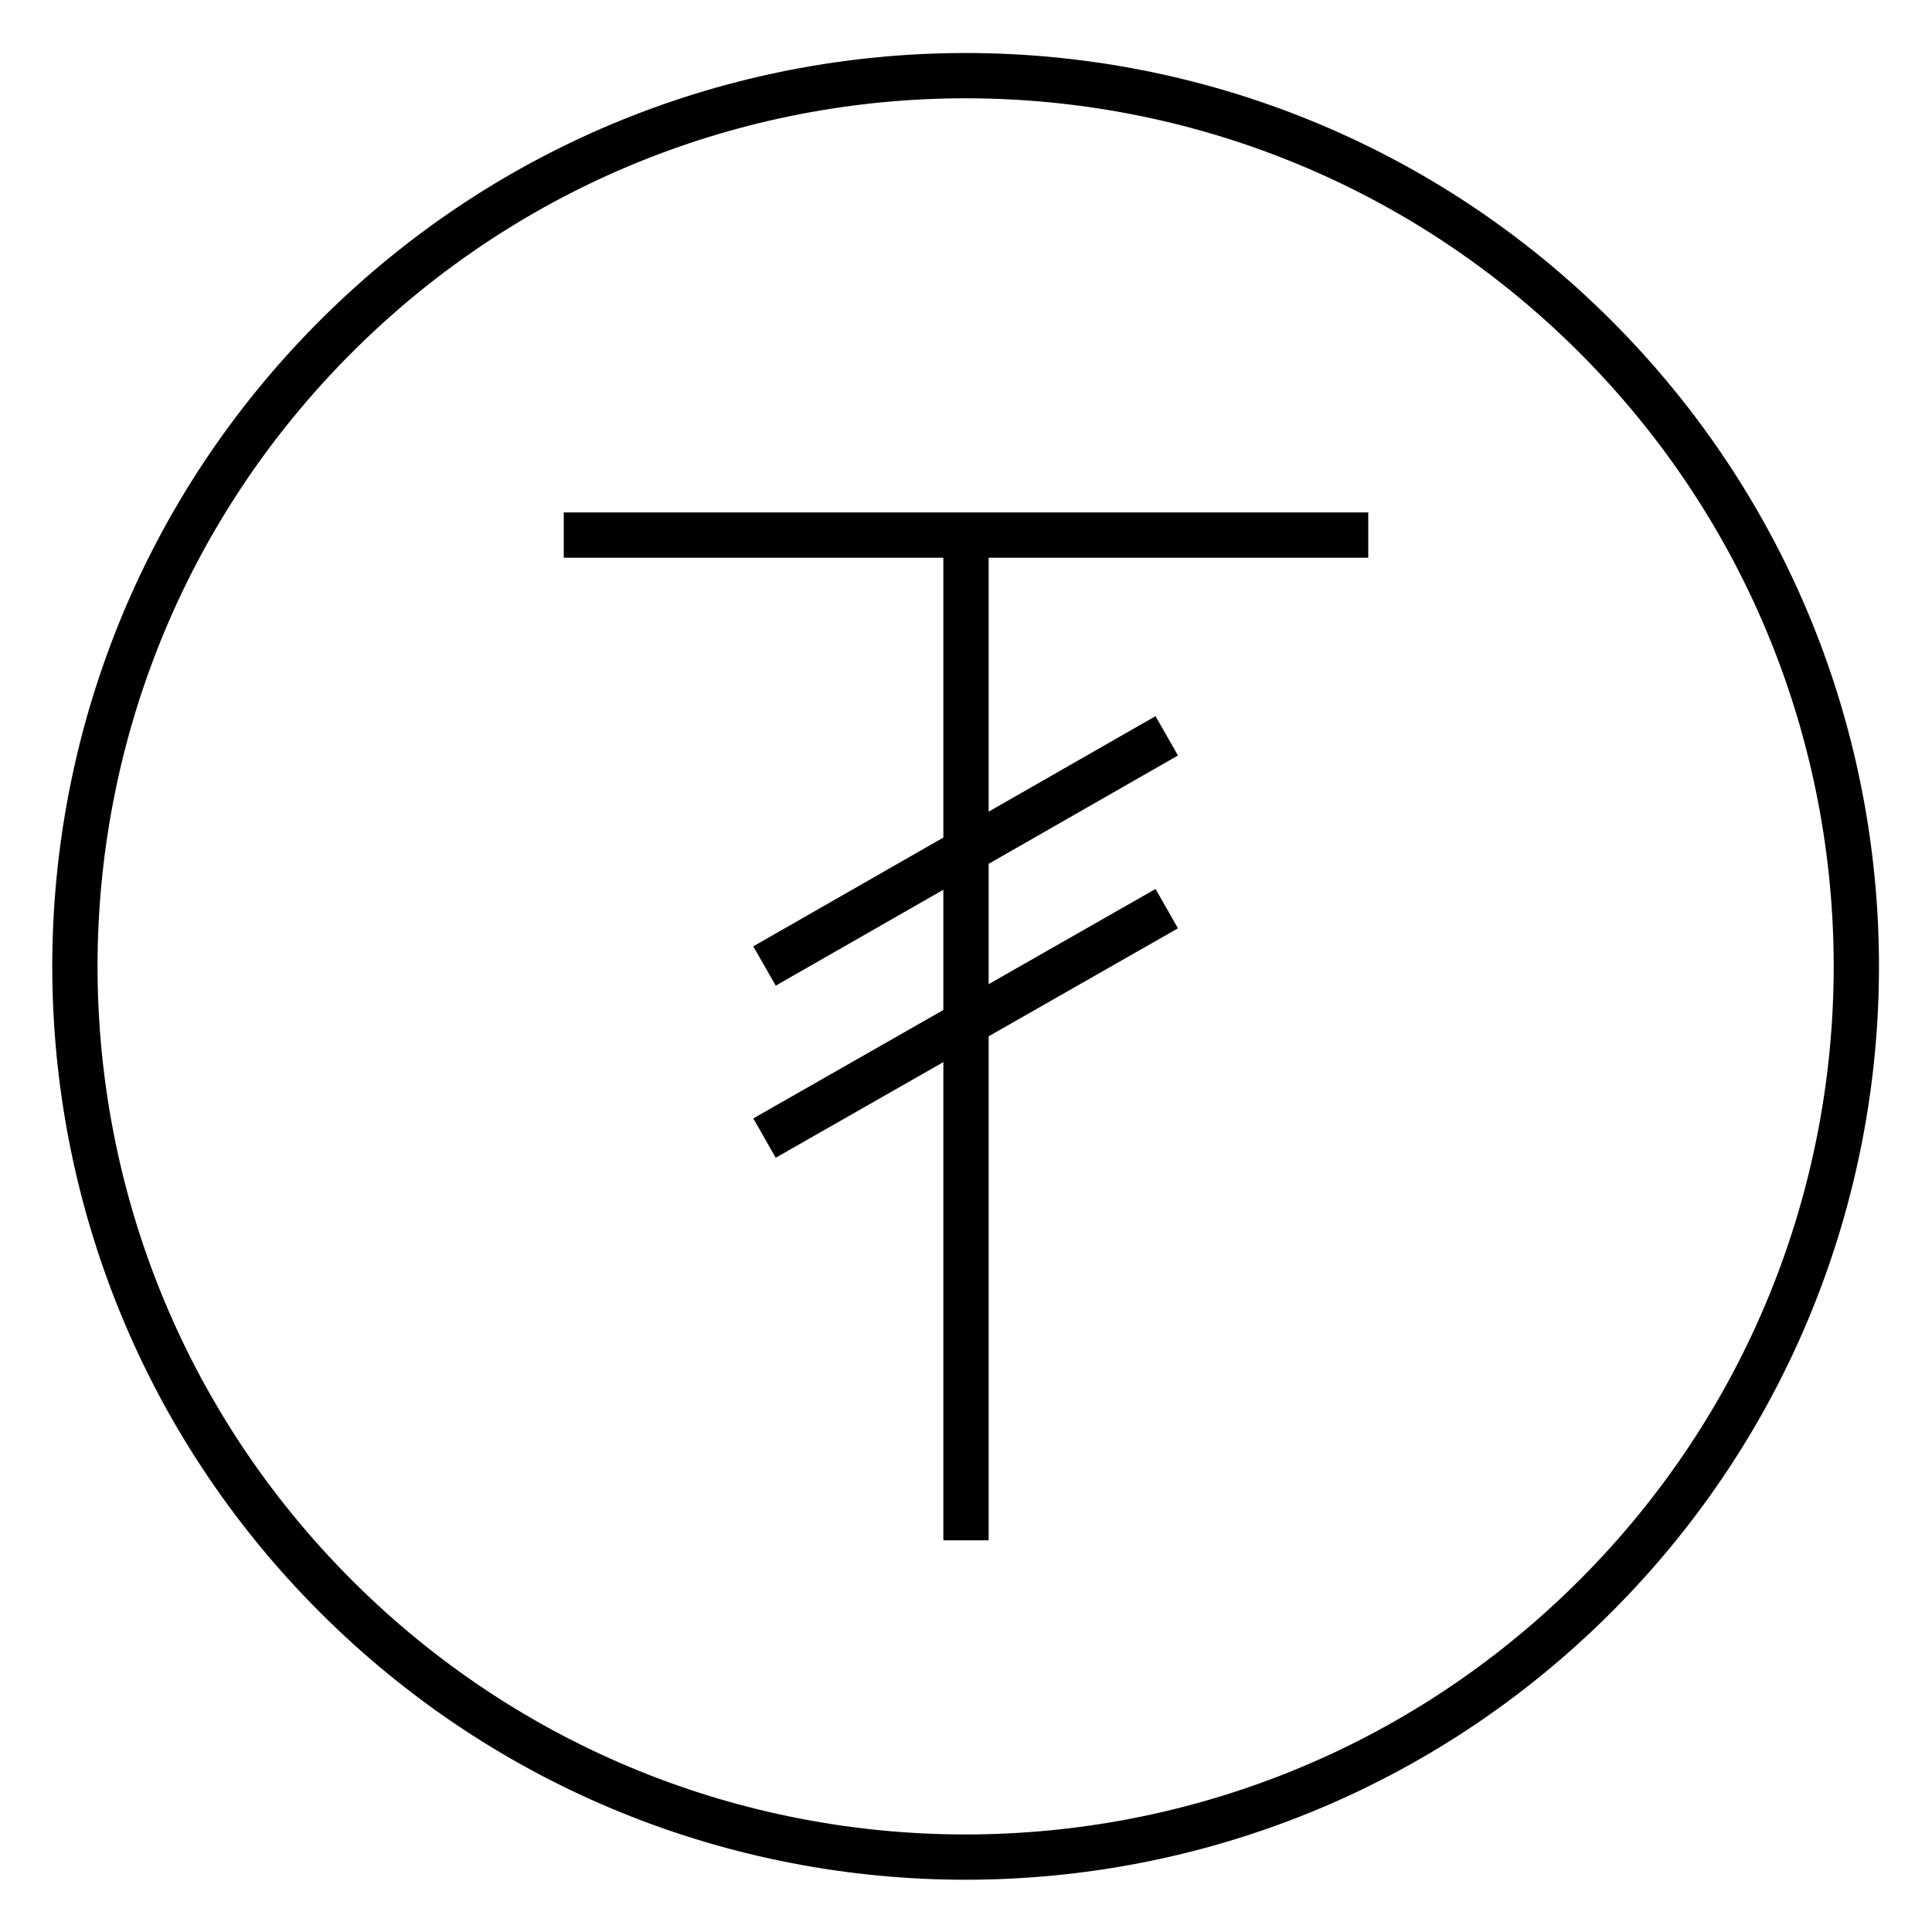 <?xml version="1.0" encoding="utf-8"?>
<!-- Svg Vector Icons : http://www.onlinewebfonts.com/icon -->
<!DOCTYPE svg PUBLIC "-//W3C//DTD SVG 1.1//EN" "http://www.w3.org/Graphics/SVG/1.1/DTD/svg11.dtd">
<svg version="1.1" xmlns="http://www.w3.org/2000/svg" xmlns:xlink="http://www.w3.org/1999/xlink" x="0px" y="0px" viewBox="0 0 256 256" enable-background="new 0 0 256 256" xml:space="preserve">
<g><g><path stroke-width="6" fill-opacity="0" stroke="#000000"  d="M211.4,44.6c46.1,46.1,46.1,120.8,0,166.9c-46.1,46.1-120.8,46.1-166.9,0c-46.1-46.1-46.1-120.8,0-166.9C90.6-1.5,165.3-1.5,211.4,44.6z"/><path stroke-width="6" fill-opacity="0" stroke="#000000"  d="M128,70.9v133.2V70.9z"/><path stroke-width="6" fill-opacity="0" stroke="#000000"  d="M74.7,70.9h106.6H74.7z"/><path stroke-width="6" fill-opacity="0" stroke="#000000"  d="M154.6,97.5L101.3,128L154.6,97.5z"/><path stroke-width="6" fill-opacity="0" stroke="#000000"  d="M154.6,120.4l-53.3,30.4L154.6,120.4z"/></g></g>
</svg>